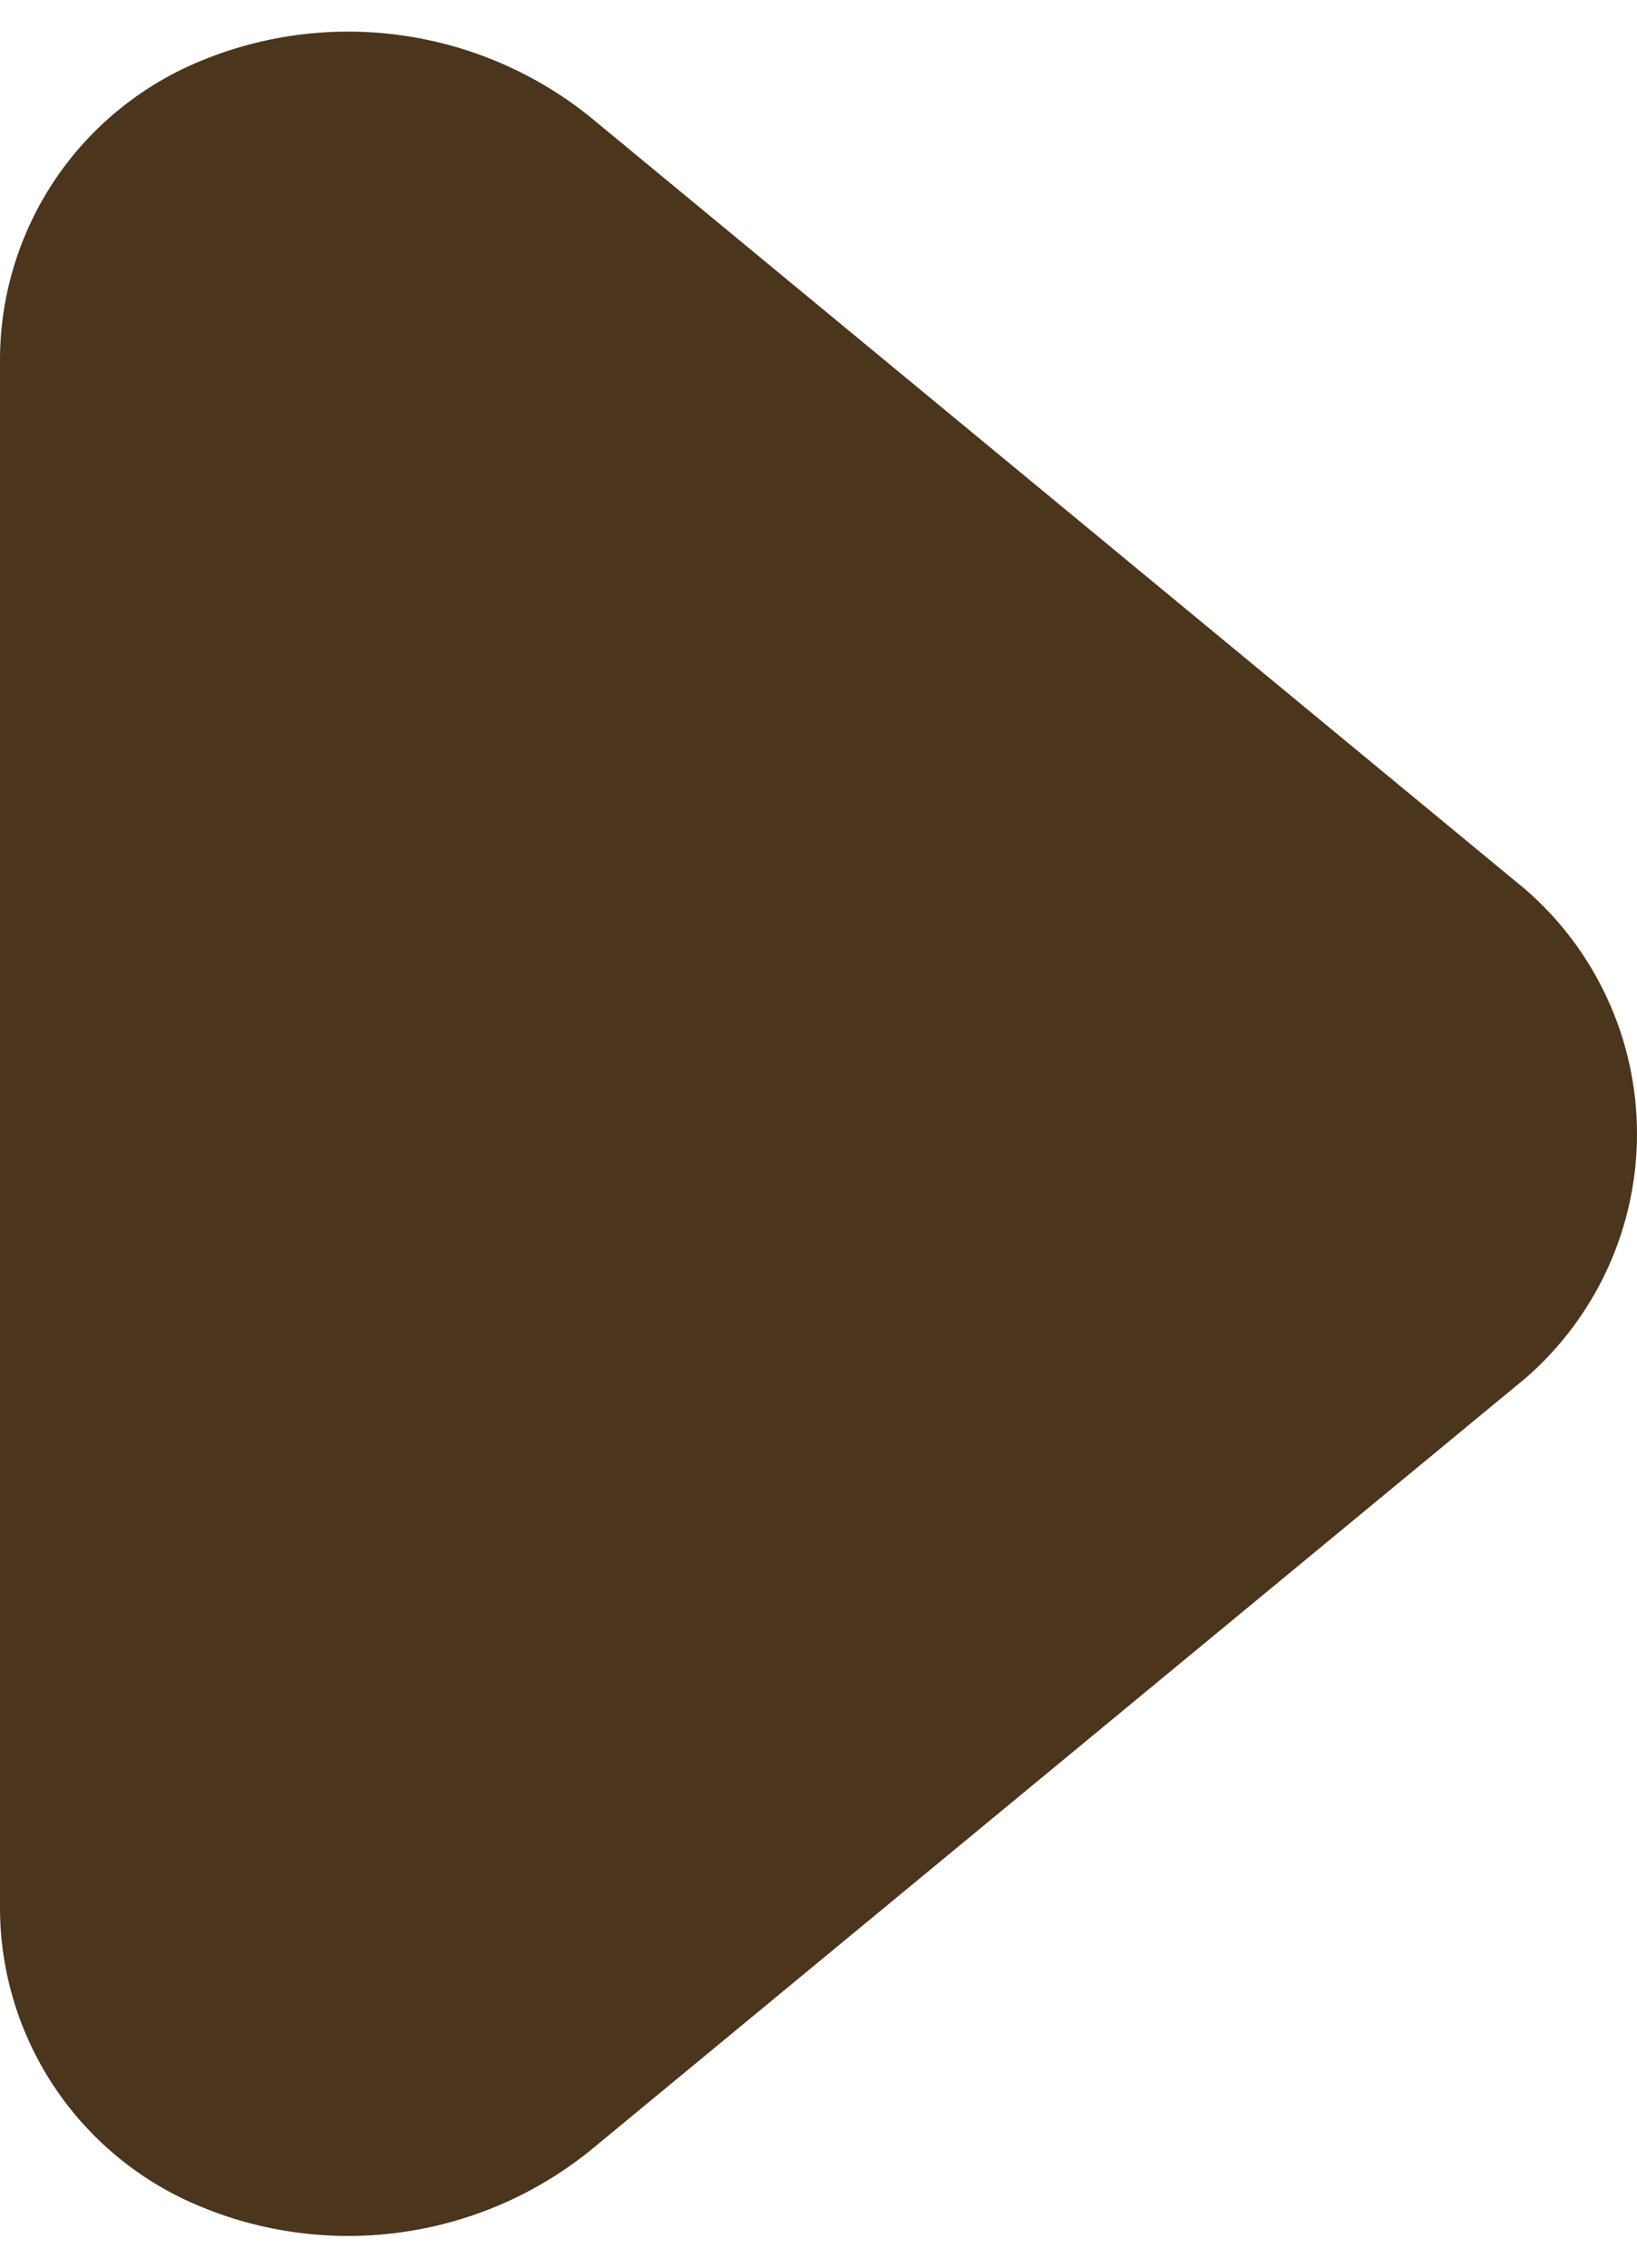 <svg width="13" height="18" viewBox="0 0 13 18" fill="none" xmlns="http://www.w3.org/2000/svg">
<path d="M2.86102e-06 15.137L2.86102e-06 2.862C-0.001 2.378 0.136 1.903 0.394 1.492C0.652 1.082 1.021 0.754 1.458 0.544C1.976 0.299 2.553 0.205 3.123 0.272C3.693 0.339 4.232 0.565 4.68 0.923L12.115 7.061C12.393 7.302 12.615 7.599 12.768 7.934C12.921 8.268 13 8.632 13 9C13 9.367 12.921 9.731 12.768 10.066C12.615 10.4 12.393 10.698 12.115 10.939L4.68 17.076C4.232 17.435 3.693 17.66 3.123 17.727C2.553 17.794 1.976 17.7 1.458 17.455C1.021 17.246 0.652 16.917 0.394 16.507C0.136 16.097 -0.001 15.622 2.86102e-06 15.137Z" fill="#4B351D"/>
</svg>
